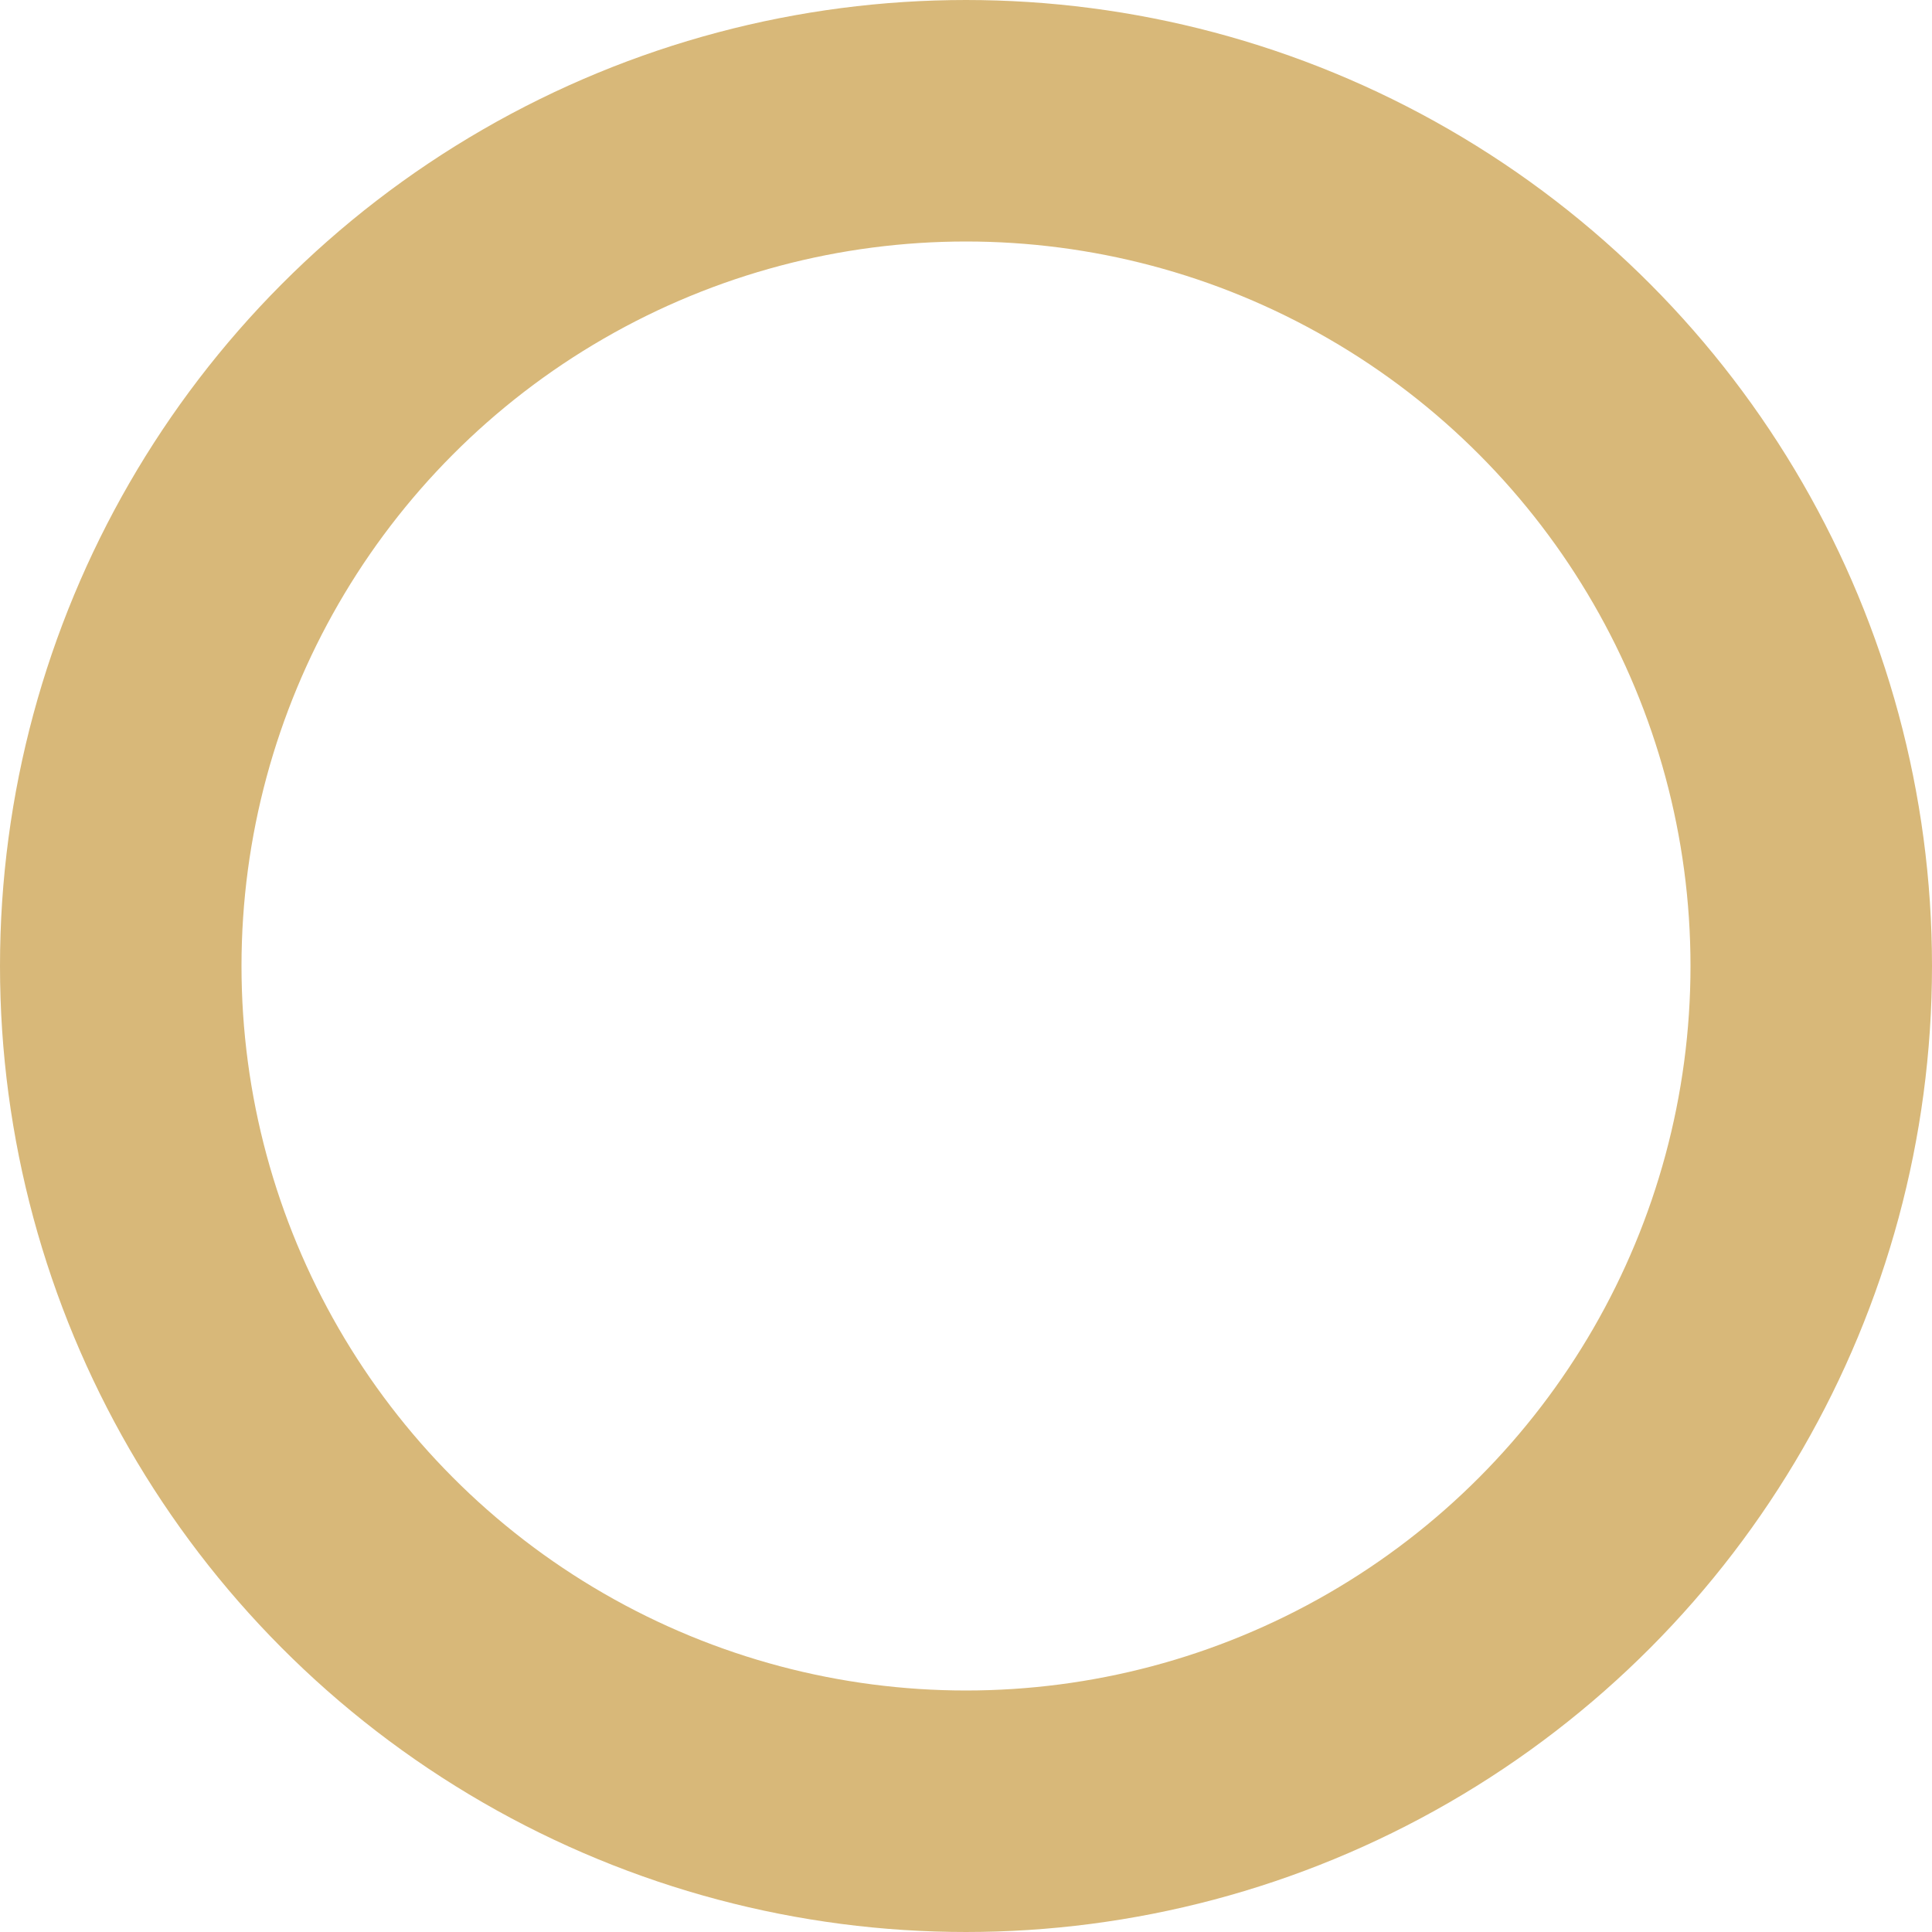 <svg xmlns="http://www.w3.org/2000/svg" width="24" height="24" viewBox="0 0 24 24">
  <g id="Ellipse_8" data-name="Ellipse 8" fill="none" stroke="#d8b879" stroke-width="3">
    <circle cx="12" cy="12" r="12" stroke="none"/>
    <circle cx="12" cy="12" r="10.5" fill="none"/>
  </g>
</svg>
